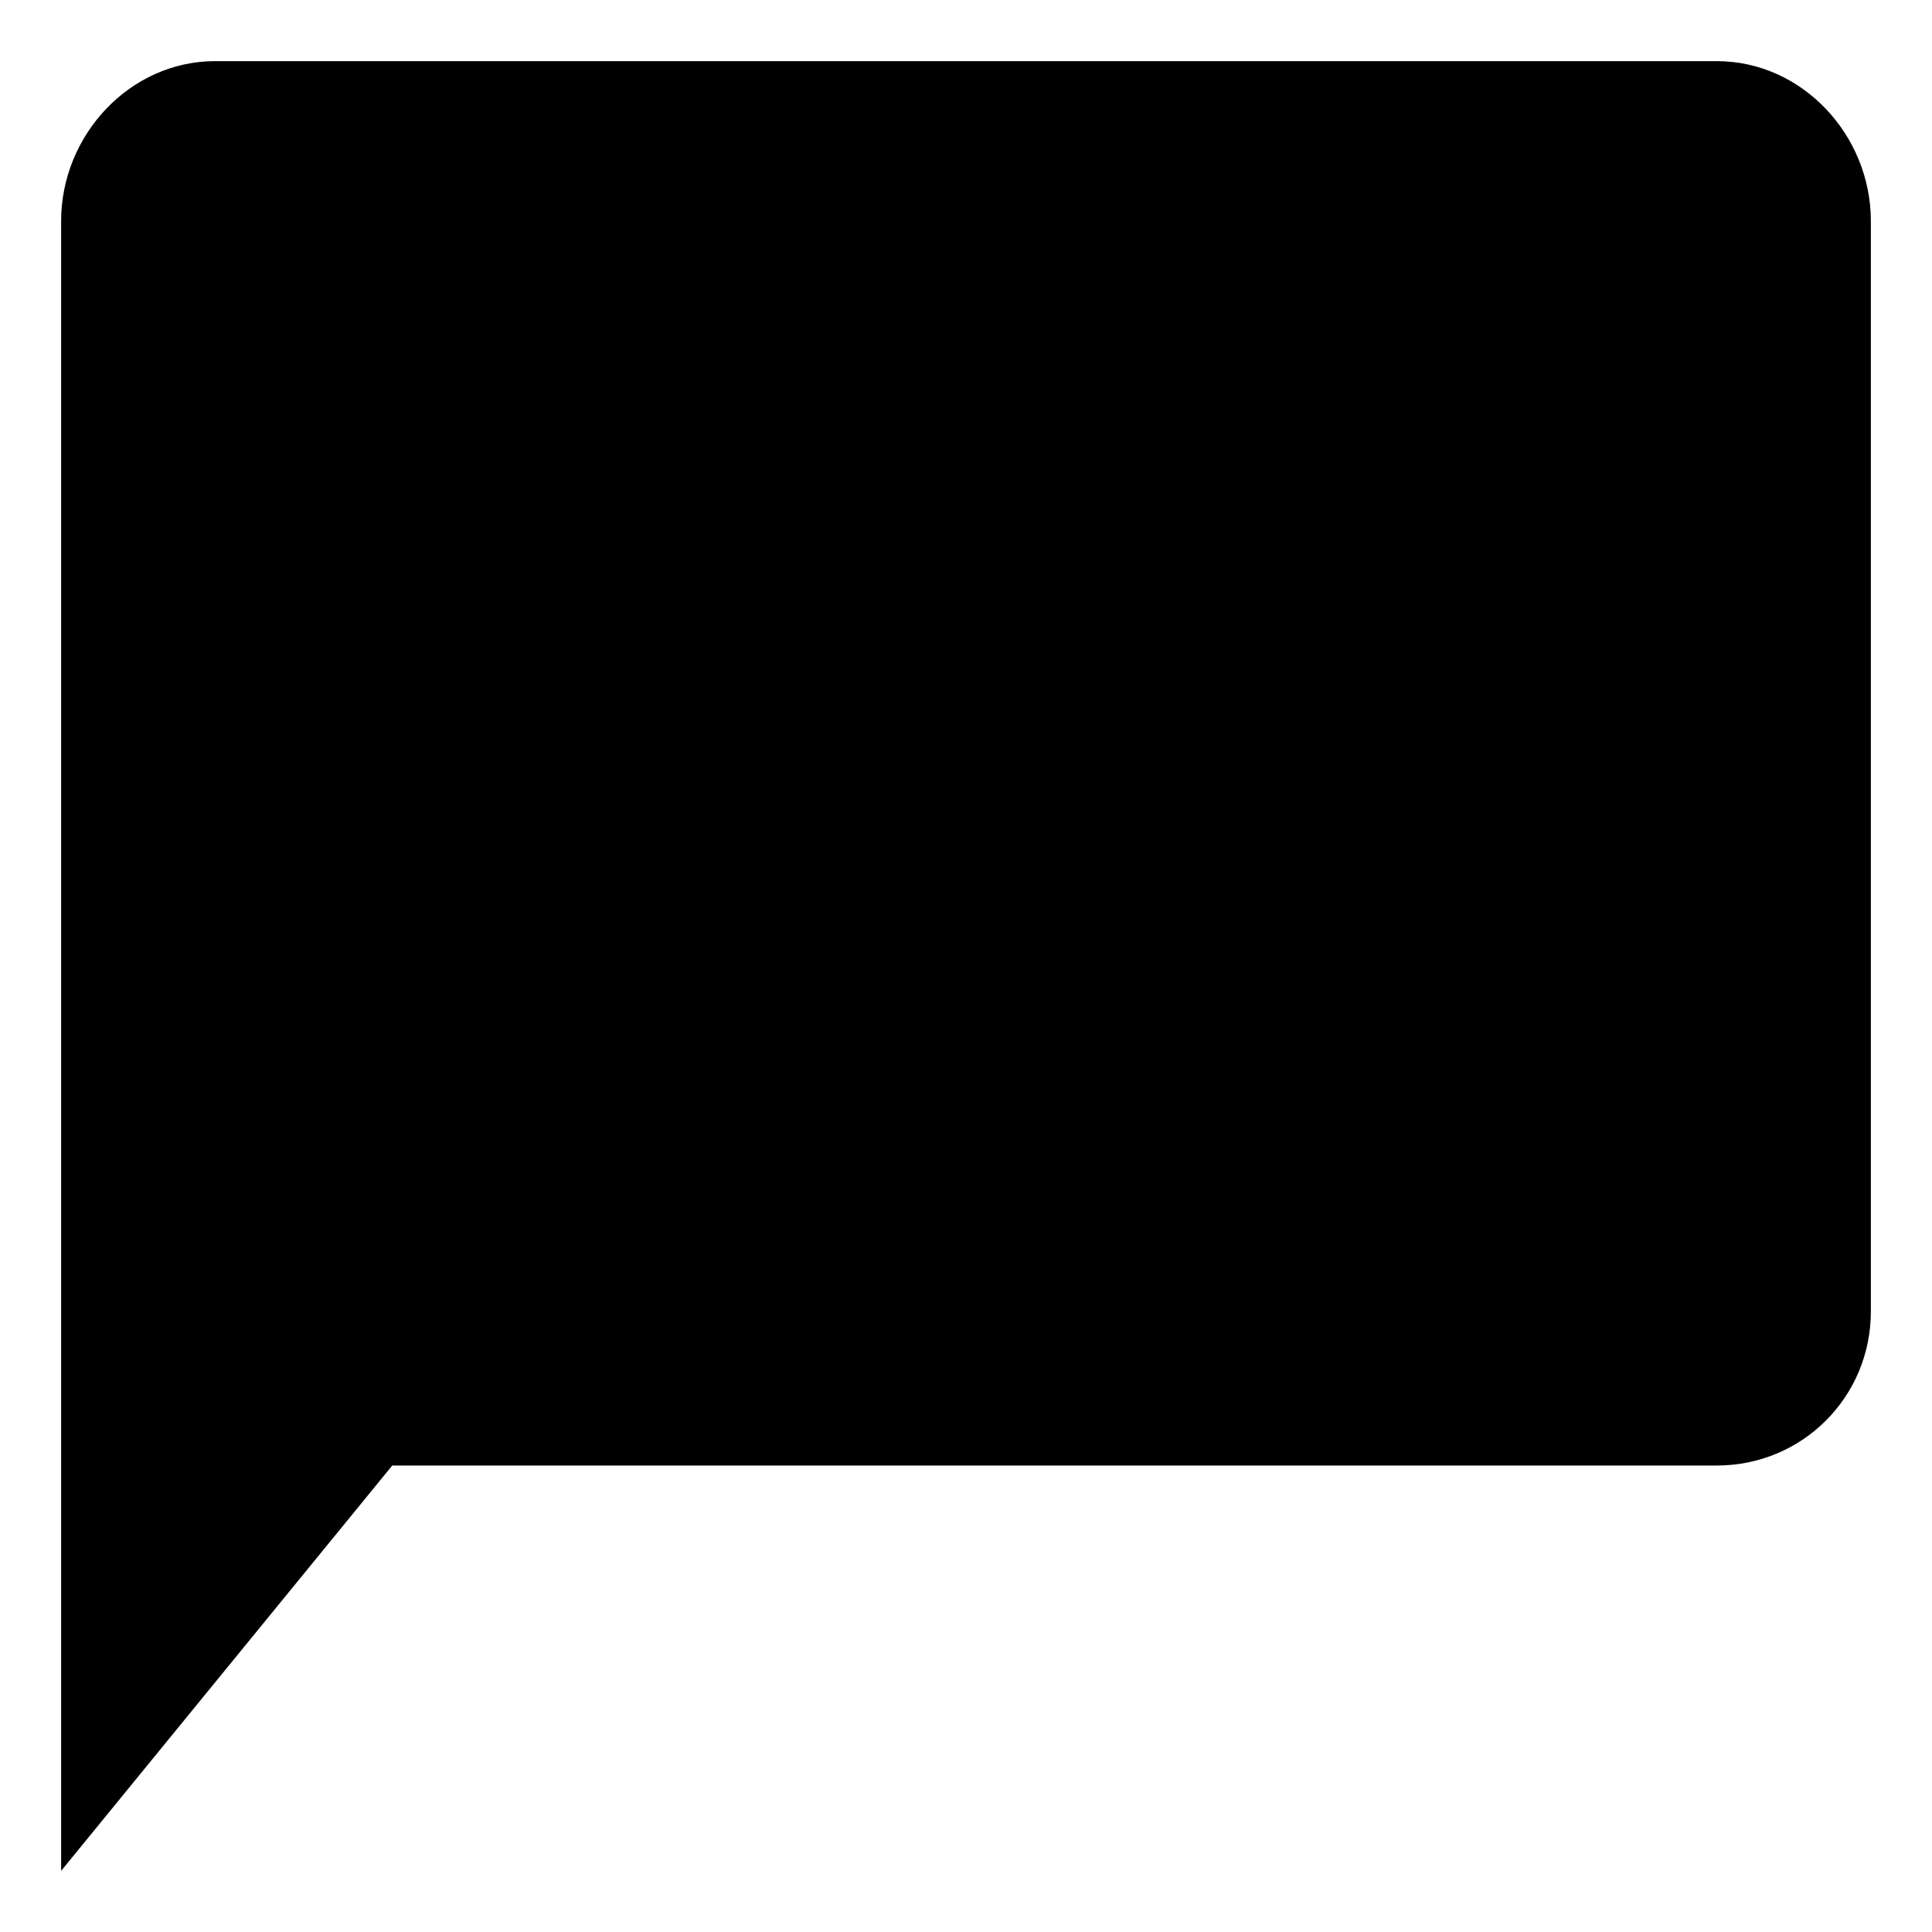 <?xml version="1.0" encoding="UTF-8"?>
<!-- Uploaded to: ICON Repo, www.svgrepo.com, Generator: ICON Repo Mixer Tools -->
<svg fill="#000000" width="800px" height="800px" version="1.1" viewBox="144 144 512 512" xmlns="http://www.w3.org/2000/svg">
 <path d="m201.05 160.2h397.9c22.695 0 40.848 19.668 40.848 42.363v288.97c0 22.695-18.156 40.848-40.848 40.848h-351l-87.75 107.42v-437.24c0-22.695 18.156-42.363 40.848-42.363z" fill-rule="evenodd"/>
</svg>